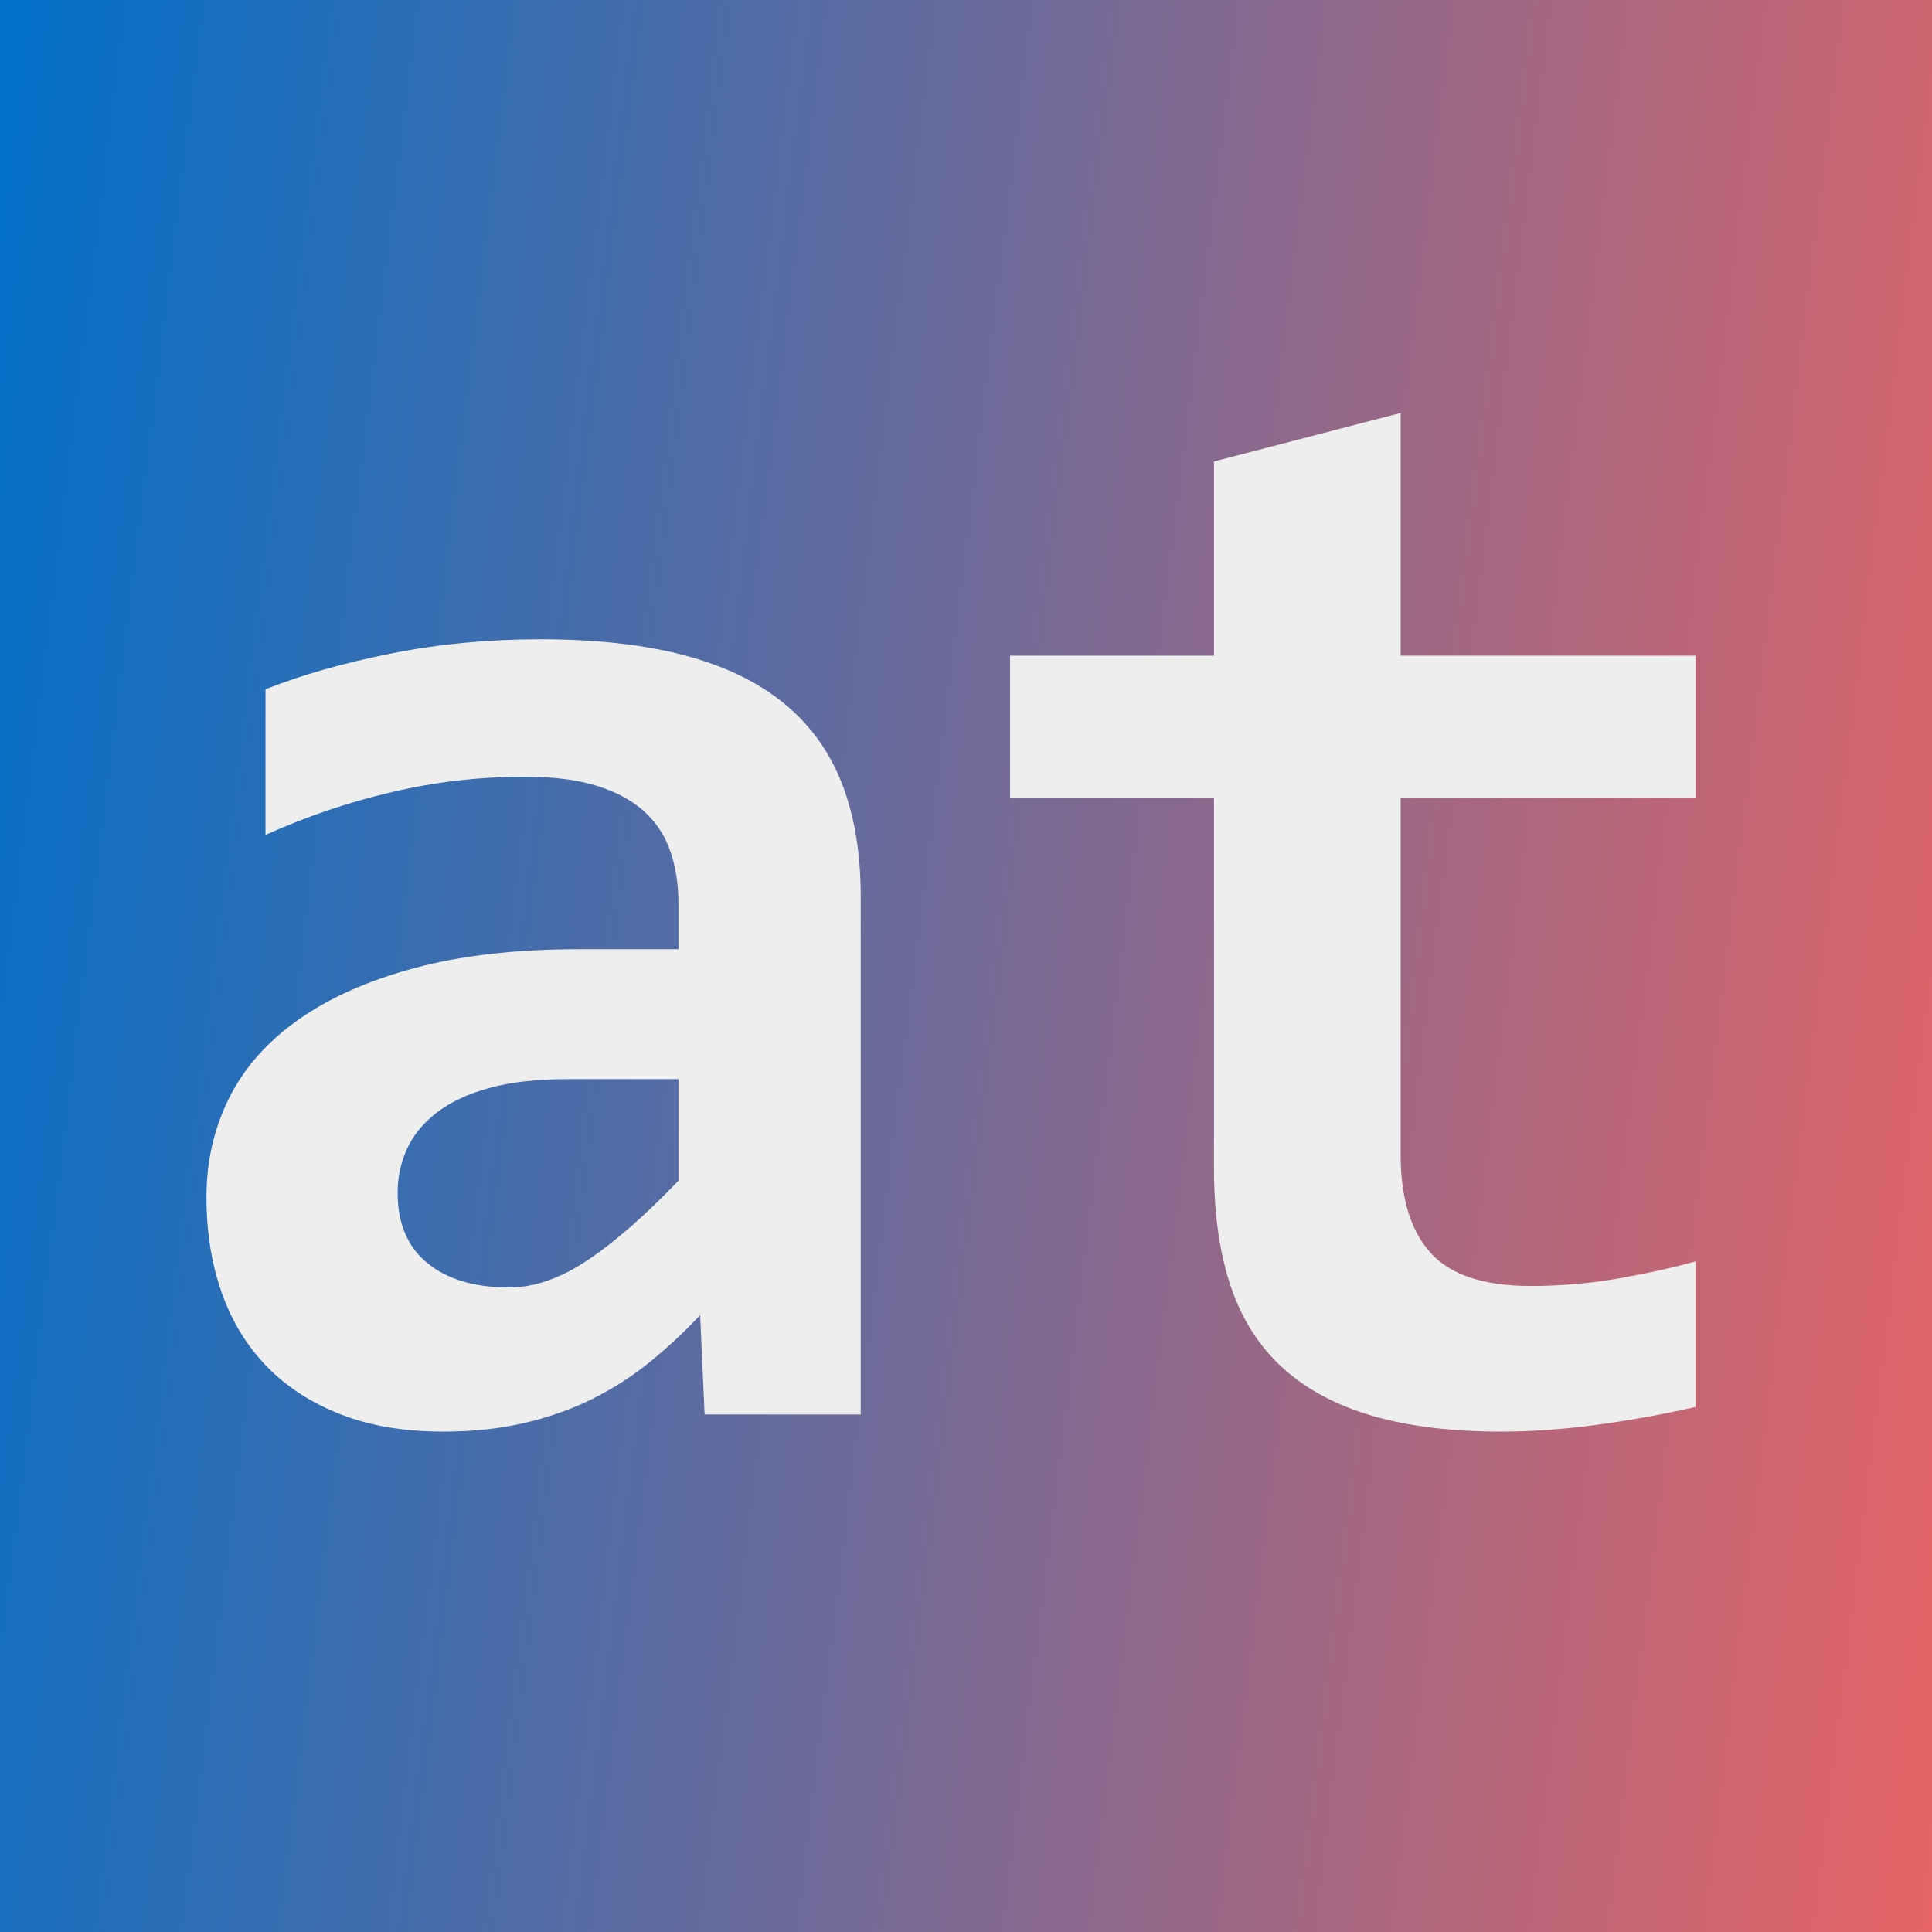 <svg version="1.1" viewBox="0.0 0.0 480.0 480.0" fill="none" stroke="none" stroke-linecap="square"
     stroke-miterlimit="10"
     xmlns="http://www.w3.org/2000/svg">
    <rect x="0.0" y="0.0" width="480.0" height="480.0" fill="#333333" stroke="none"/>
    <clipPath id="g2cb10c66660_0_0.0">
        <path d="m0 0l480.0 0l0 480.0l-480.0 0l0 -480.0z" clip-rule="nonzero"/>
    </clipPath>
    <g clip-path="url(#g2cb10c66660_0_0.0)">
        <defs>
            <linearGradient id="g2cb10c66660_0_0.1" gradientUnits="userSpaceOnUse"
                            gradientTransform="matrix(23.129 0.0 0.0 23.129 0.0 0.0)"
                            spreadMethod="pad" x1="-2.511" y1="20.445"
                            x2="20.445" y2="23.264">
                <stop offset="0.0" stop-color="#0070c9"/>
                <stop offset="1.0" stop-color="#e66465"/>
            </linearGradient>
        </defs>
        <path fill="url(#g2cb10c66660_0_0.1)" d="m0 0l480.0 0l0 480.0l-480.0 0z"
              fill-rule="evenodd"/>
        <path fill="#000000" fill-opacity="0.0" d="m0 -22.381l480.0 0l0 479.937l-480.0 0z"
              fill-rule="evenodd"/>
        <path fill="#eeeeee"
              d="m175.059 351.419l-1.109 -24.672q-5.938 6.297 -12.438 11.594q-6.484 5.281 -14.281 9.188q-7.797 3.891 -16.984 6.016q-9.188 2.141 -20.125 2.141q-14.469 0 -25.422 -4.266q-10.953 -4.266 -18.375 -11.875q-7.422 -7.609 -11.234 -18.359q-3.797 -10.766 -3.797 -23.766q0 -13.359 5.656 -24.672q5.672 -11.312 17.266 -19.469q11.594 -8.172 28.938 -12.812q17.359 -4.641 40.734 -4.641l24.672 0l0 -11.328q0 -7.234 -2.047 -13.078q-2.031 -5.844 -6.578 -9.922q-4.547 -4.078 -11.781 -6.297q-7.234 -2.234 -17.812 -2.234q-16.703 0 -32.938 3.812q-16.234 3.797 -31.438 10.656l0 -36.188q13.531 -5.375 31.25 -8.891q17.734 -3.531 36.844 -3.531q20.969 0 35.984 3.984q15.031 3.984 24.766 11.969q9.75 7.984 14.391 19.953q4.641 11.953 4.641 27.922l0 128.766l-38.781 0zm-6.5 -83.312l-27.641 0q-11.5 0 -19.484 2.234q-7.969 2.219 -12.984 6.125q-5.016 3.891 -7.344 9.0q-2.312 5.094 -2.312 10.844q0 11.5 7.422 17.531q7.422 6.031 20.234 6.031q9.453 0 19.656 -6.859q10.219 -6.875 22.453 -19.672l0 -25.234zm252.723 81.453q-12.25 2.781 -24.688 4.453q-12.422 1.672 -23.562 1.672q-18.547 0 -32.0 -3.906q-13.453 -3.891 -22.266 -11.859q-8.812 -7.984 -12.984 -20.312q-4.172 -12.344 -4.172 -29.422l0 -92.031l-50.656 0l0 -35.25l50.656 0l0 -48.25l46.375 -12.047l0 60.297l73.297 0l0 35.25l-73.297 0l0 88.688q0 16.156 7.422 24.406q7.422 8.25 24.875 8.25q11.125 0 21.703 -1.844q10.578 -1.859 19.297 -4.266l0 36.172z"
              fill-rule="nonzero"/>
    </g>
</svg>
